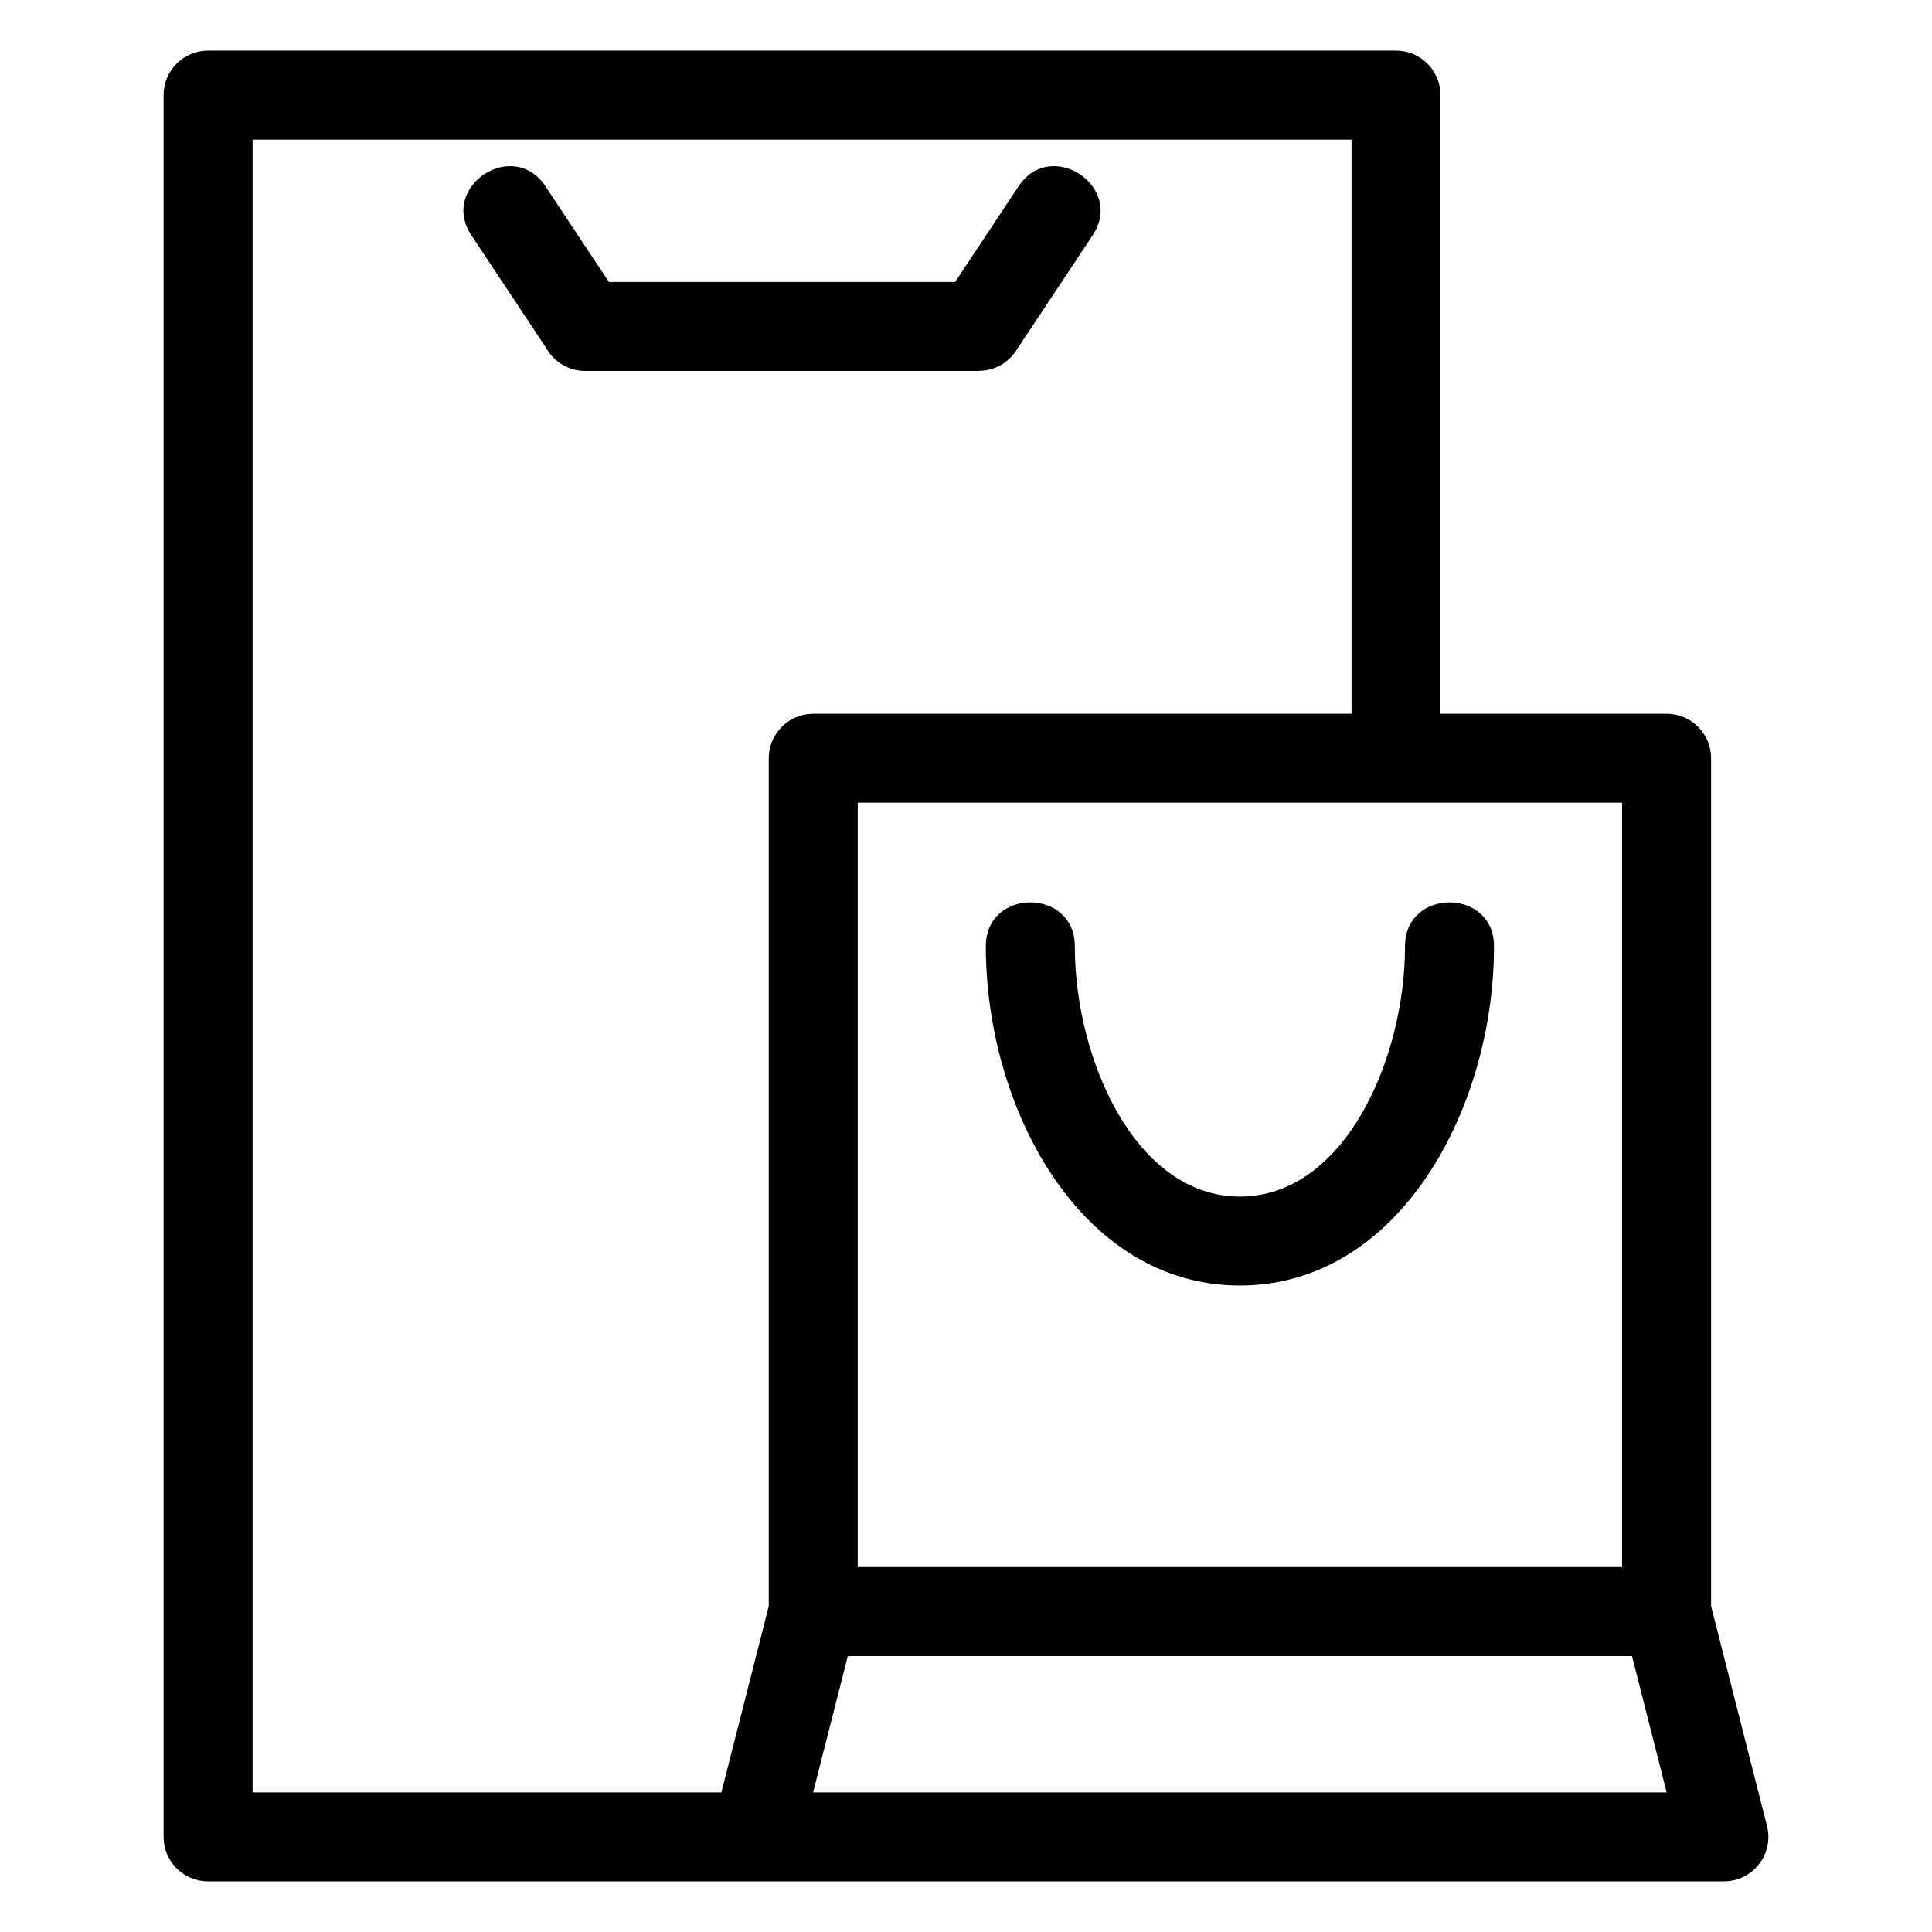 <?xml version="1.0" encoding="UTF-8"?>
<!-- Uploaded to: ICON Repo, www.svgrepo.com, Generator: ICON Repo Mixer Tools -->
<svg fill="#000000" width="800px" height="800px" version="1.1" viewBox="144 144 512 512" xmlns="http://www.w3.org/2000/svg">
 <path d="m344.32 642.59h-145.18c-6.512 0-11.789-5.277-11.789-11.793v-461.6c0-6.512 5.277-11.793 11.789-11.793h314.81c6.512 0 11.789 5.285 11.789 11.793v163.95h59.922c6.512 0 11.793 5.277 11.793 11.789v224.7l14.816 58.262c1.902 7.481-3.777 14.688-11.418 14.688l-256.53 0.008zm128.27-157.91c-42.25 0-67.336-46.969-67.336-89.902 0-15.52 23.582-15.52 23.582 0 0 29.742 15.961 66.324 43.754 66.324 27.797 0 43.754-36.586 43.754-66.324 0-15.52 23.582-15.52 23.582 0 0 42.934-25.086 89.902-67.336 89.902zm103.91 98.203h-207.83l-9.188 36.133h226.2zm-228.77-13.238v-224.7c0-6.512 5.277-11.789 11.789-11.789h142.65v-152.16h-291.23v438.02h124.23l12.562-49.371zm23.574-212.92v202.57h202.57v-202.57zm42.641-163.36c8.551-12.918 28.168 0.082 19.617 12.988l-20.344 30.656c-2.262 3.414-6 5.266-9.805 5.266v0.031h-104.34c-4.391 0-8.219-2.398-10.246-5.957l-19.906-29.996c-8.551-12.902 11.055-25.91 19.617-12.988l16.828 25.359h91.75l16.828-25.359z"/>
</svg>